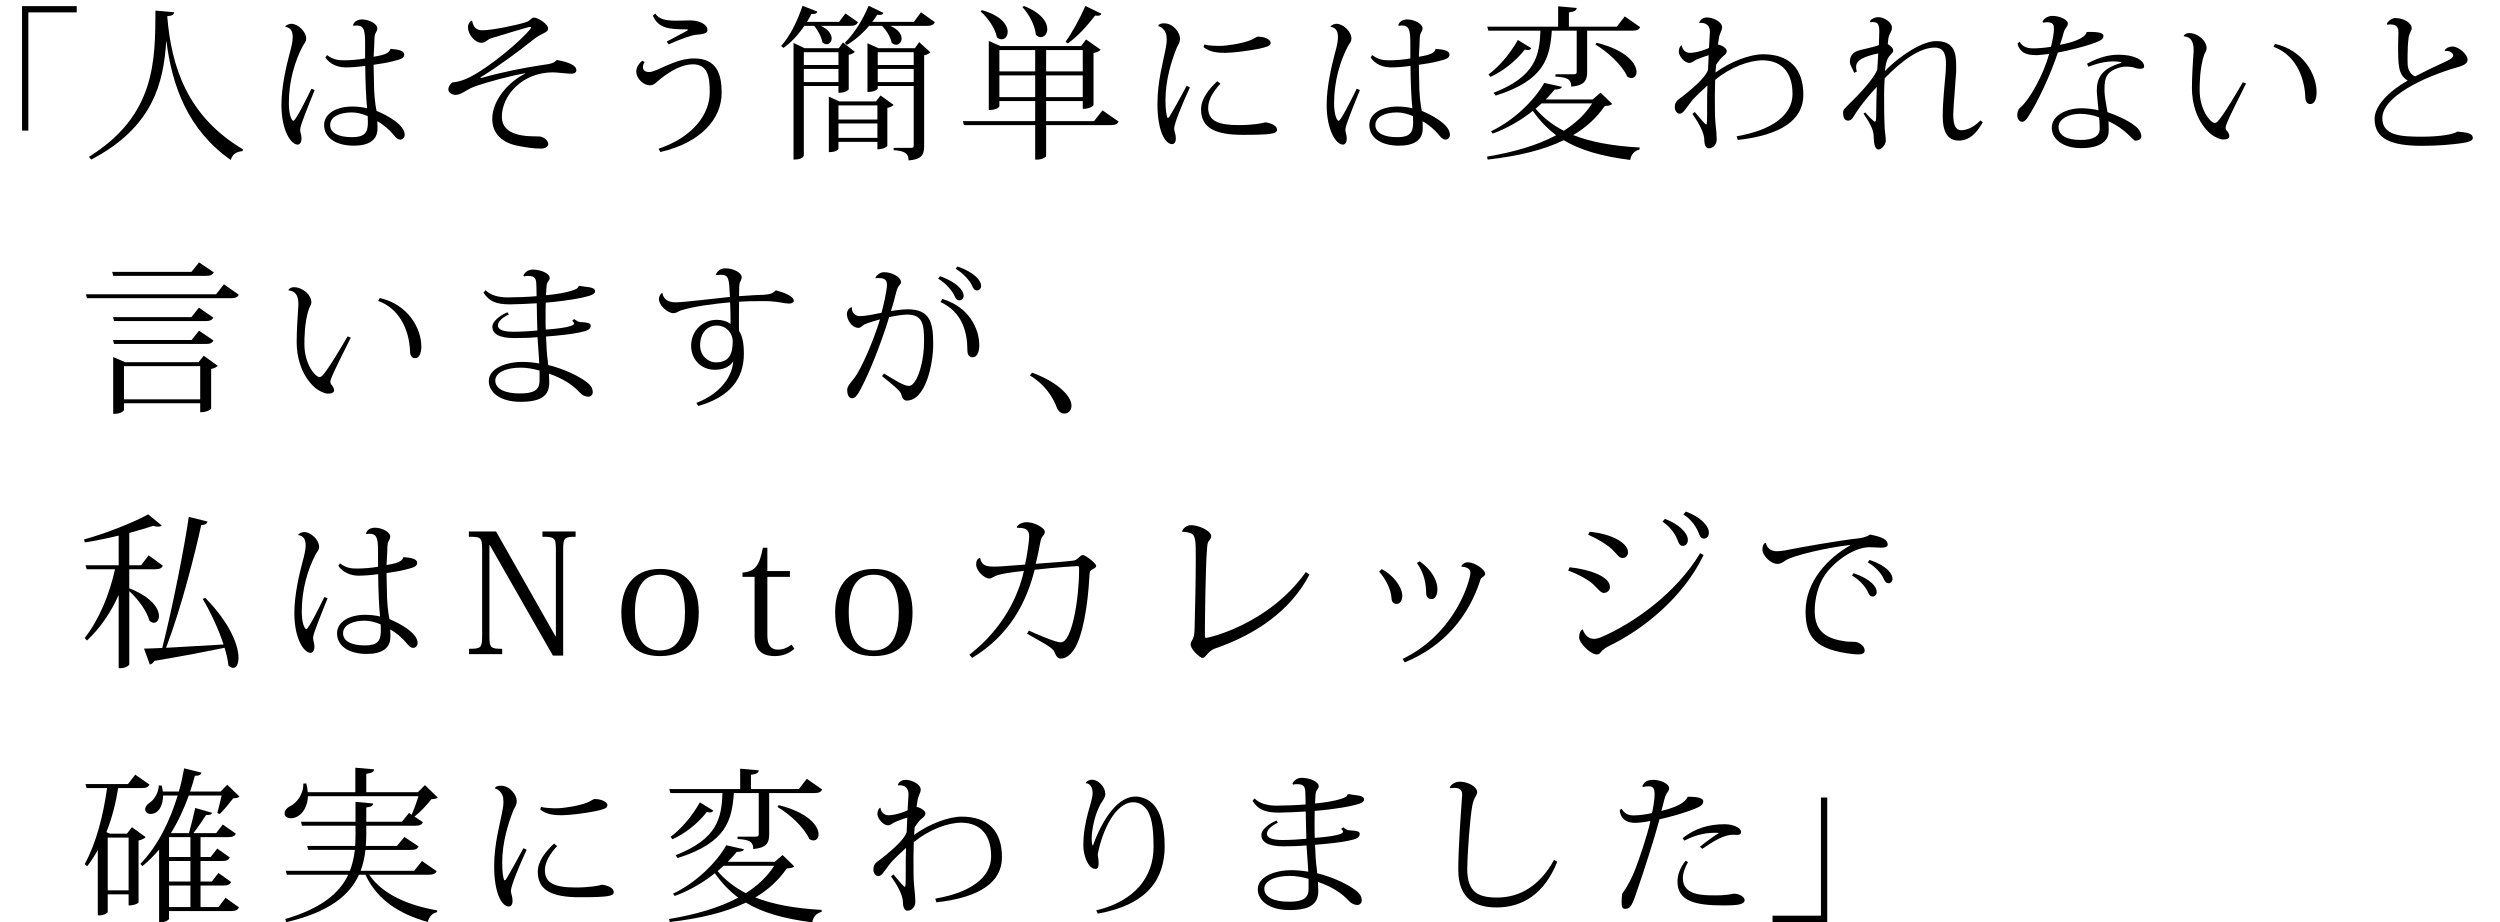 <?xml version="1.0" encoding="utf-8"?>
<!-- Generator: Adobe Illustrator 12.0.1, SVG Export Plug-In . SVG Version: 6.00 Build 51448)  -->
<!DOCTYPE svg PUBLIC "-//W3C//DTD SVG 1.1//EN" "http://www.w3.org/Graphics/SVG/1.1/DTD/svg11.dtd">
<svg  version="1.1" xmlns="http://www.w3.org/2000/svg" xmlns:xlink="http://www.w3.org/1999/xlink" width="452.527" height="166.95" viewBox="0 0 452.527 166.95"
	 style="overflow:visible;enable-background:new 0 0 452.527 166.95;" xml:space="preserve">
<g id="bg">
	<rect style="fill:none;" width="452.527" height="166.667"/>
</g>
<g id="img-voiceIntroduction-catch-015-ol">
	<g>
		<path d="M3.99,23.64V1.11h9.9v1.14H5.13v21.39H3.99z"/>
		<path d="M16.11,28.38c12.09-7.53,11.97-17.4,12.03-26.46l3.39,0.3c-0.06,0.39-0.27,0.63-1.26,0.72
			c0.75,9.12,3.6,18.09,13.71,24.09l-0.09,0.33c-1.05,0.09-1.77,0.48-2.13,1.59C33.9,23.43,31.14,15.42,30.12,7.44h-0.03
			c-0.48,7.59-2.4,15.6-13.59,21.45L16.11,28.38z"/>
		<path d="M51.64,4.781c0.224-0.308,0.784-0.476,1.12-0.476c1.064,0,2.66,1.316,2.66,2.688c0,0.616-0.364,0.868-0.616,1.344
			c-1.456,2.744-2.52,6.412-2.52,10.332c0,1.848,0.42,3.192,0.84,3.192c0.392,0,2.464-4.172,3.248-5.796l0.588,0.224
			c-1.26,3.136-2.632,6.468-2.632,7.14c0,0.56,0.252,0.952,0.252,1.68c0,0.56-0.252,1.064-0.7,1.064c-1.232,0-2.94-2.576-2.94-7.196
			c0-3.192,0.84-6.86,1.456-9.184c0.308-1.12,0.588-2.212,0.588-3.052c0-0.924-0.252-1.736-1.316-1.876L51.64,4.781z M63.904,4.557
			c0.168-0.616,0.784-1.036,1.624-1.036c1.316,0,2.772,0.812,2.772,1.596c0,0.392-0.224,0.672-0.364,0.98
			c-0.168,0.308-0.168,1.232-0.196,2.128c-0.028,0.672-0.084,1.372-0.112,2.044c2.548-0.392,2.828-0.84,3.052-1.428
			c1.456,0.112,2.492,0.336,2.492,1.036c0,0.672-0.672,0.868-2.128,1.232c-0.728,0.196-2.1,0.448-3.416,0.616
			c0,1.036,0.056,1.988,0.056,2.716c0,2.66,0.224,4.424,0.476,5.628c1.82,0.756,5.096,2.464,5.096,4.34
			c0,0.476-0.392,0.868-0.812,0.868c-0.336,0-0.728-0.252-1.176-0.84c-0.728-0.924-1.96-1.96-2.968-2.492
			c0.028,0.42,0.028,1.092,0.028,1.456c-0.056,1.904-1.484,2.968-4.284,2.968c-3.332,0-5.376-1.512-5.376-3.724
			c0-2.1,2.212-3.36,5.124-3.36c0.868,0,1.876,0.112,2.66,0.308c-0.168-1.484-0.336-5.068-0.336-7.672
			c-1.316,0.196-2.604,0.28-3.556,0.28c-1.372,0-2.8-0.532-3.668-1.792L59.2,9.961c1.12,0.896,2.156,0.952,3.08,0.952
			c1.148,0,2.632-0.112,3.808-0.336v-2.52c0-2.52-0.14-3.444-1.568-3.444c-0.14,0-0.336,0.028-0.532,0.056L63.904,4.557z
			 M66.564,21.021c-0.952-0.42-1.988-0.672-2.884-0.672c-2.212,0-3.92,0.812-3.92,2.268c0,1.512,1.624,2.212,3.976,2.212
			c2.128,0,2.856-0.728,2.856-2.604C66.592,21.861,66.592,21.497,66.564,21.021z"/>
		<path d="M87.172,14.104c3.892-1.12,8.036-1.904,11.284-2.38c1.4-0.168,1.792-0.336,2.352-0.868c2.436,0.448,3.5,1.064,3.528,1.848
			c0,0.364-0.336,0.644-0.924,0.644c-0.476,0-2.8-0.252-3.304-0.252c-5.628,0-9.268,4.228-9.268,8.036
			c0,3.556,4.508,3.556,6.608,3.556c0.952,0,1.764,0.728,1.792,1.372c0,0.56-0.728,0.84-1.232,0.84
			c-1.456,0-2.772-0.224-3.976-0.448c-3.192-0.532-4.928-2.296-4.928-4.928c0-3.528,3.164-6.86,5.992-8.204l-0.056-0.056
			c-2.464,0.42-6.86,1.568-9.296,2.464c-1.456,0.56-2.212,1.456-3.36,1.456c-0.364,0-1.232-0.336-1.232-0.98
			c0-0.504,0.364-1.064,0.756-1.288c1.176-0.084,2.576-0.56,4.2-1.54c4.788-2.856,10.024-7.868,10.024-8.4
			c0-0.056-0.084-0.112-0.196-0.112c-0.308,0-6.328,1.848-7.14,2.1c-0.56,0.196-0.924,0.784-1.652,0.784
			c-1.176,0-2.436-1.512-2.436-2.8c0-0.448,0.168-0.896,0.588-1.204l0.168,0.056c0.252,1.204,0.784,1.68,1.848,1.68
			c1.736,0,6.16-0.896,8.036-1.512c0.588-0.224,0.868-0.784,1.288-0.784c0.756,0,2.576,1.176,2.576,1.96
			c0,0.84-1.092,0.728-2.772,2.1c-2.408,1.932-6.384,4.9-9.548,6.804L87.172,14.104z"/>
		<path d="M116.684,11.221c-0.224,0.364-0.308,0.672-0.308,0.924c0,0.56,0.448,0.896,1.12,0.896c1.428,0,4.648-2.464,8.12-2.464
			c4.172,0,5.012,2.884,5.012,6.216c0,4.676-3.696,9.016-11.088,10.724l-0.336-0.588c6.412-2.184,9.268-6.384,9.268-10.22
			c0-2.772-0.336-5.068-3.052-5.068c-1.904,0-4.004,1.148-5.852,2.632c-0.728,0.56-1.12,1.176-1.96,1.176
			c-1.092,0-2.436-1.204-2.436-2.492c0-0.84,0.588-1.596,1.092-1.96L116.684,11.221z M120.688,7.525
			c1.176-0.644,3.472-1.848,3.724-1.988c0.056-0.056,0.112-0.112,0.112-0.14c0-0.056-0.084-0.084-0.196-0.084
			c-3.164,0-5.124-0.14-6.16-2.464l0.448-0.392c0.616,0.952,1.708,1.288,3.808,1.288c0.896,0,1.82-0.056,2.52-0.056
			c1.708,0.028,3.108,0.728,3.108,1.764c0,0.7-1.12,0.756-2.044,0.84c-0.812,0.056-2.828,0.784-4.984,1.736L120.688,7.525z"/>
		<path d="M148.59,4.68c1.47,0.72,1.95,1.59,1.95,2.28c0,0.6-0.42,1.05-0.93,1.05c-0.24,0-0.51-0.12-0.75-0.36
			c-0.15-0.93-0.81-2.19-1.5-2.97h-1.77c-1.11,1.65-2.43,3.06-3.78,3.99l-0.42-0.36c1.44-1.53,2.91-4.32,3.87-7.26l2.7,1.05
			c-0.12,0.33-0.39,0.48-1.08,0.42c-0.24,0.48-0.51,0.96-0.81,1.44h5.82l1.14-1.53l2.28,1.59c-0.24,0.45-0.6,0.66-1.38,0.66H148.59z
			 M151.77,15.57h-6.27v12.57c0,0.06-0.12,0.75-1.86,0.75V7.77l2.01,0.96h6.18l0.75-1.05l2.16,1.71c-0.21,0.21-0.63,0.45-1.11,0.54
			v6.24c0,0-0.39,0.63-1.86,0.63V15.57z M151.77,9.45h-6.27v2.31h6.27V9.45z M145.5,14.85h6.27v-2.37h-6.27V14.85z M159.39,17.28
			l2.37,1.71c-0.18,0.21-0.63,0.45-1.14,0.54v6.87c0,0.06-0.6,0.63-1.8,0.63v-1.35h-7.05v1.23c0,0.06-0.24,0.63-1.74,0.63V17.49
			l1.89,0.87h6.63L159.39,17.28z M158.82,19.081h-7.05v2.55h7.05V19.081z M151.77,24.96h7.05v-2.61h-7.05V24.96z M166.71,2.22
			l2.52,1.8c-0.24,0.45-0.6,0.66-1.41,0.66h-6.69c1.53,0.66,2.07,1.56,2.07,2.28c0,0.66-0.45,1.14-1.02,1.14
			c-0.24,0-0.51-0.12-0.78-0.36c-0.18-0.99-0.93-2.25-1.74-3.06h-2.34c-1.23,1.44-2.64,2.64-4.02,3.45l-0.39-0.39
			c1.5-1.41,3.18-3.93,4.32-6.69l2.7,1.29c-0.12,0.24-0.33,0.36-0.72,0.36c-0.12,0-0.27,0-0.42-0.03c-0.27,0.45-0.57,0.87-0.9,1.29
			h7.53L166.71,2.22z M165.6,8.73l0.78-1.11l2.04,1.86c-0.21,0.21-0.69,0.45-1.14,0.54v16.44c0,1.5-0.42,2.4-2.82,2.58
			c0-1.44-0.93-1.71-2.7-1.86v-0.42h3.15c0.39,0,0.48-0.09,0.48-0.42V15.57h-6.51v0.45c0,0.03-0.33,0.63-1.86,0.63V7.83l2.01,0.9
			H165.6z M165.39,9.45h-6.51v2.31h6.51V9.45z M158.88,14.85h6.51v-2.37h-6.51V14.85z"/>
		<path d="M199.56,19.98l2.94,2.04c-0.24,0.42-0.6,0.63-1.47,0.63h-11.67v5.61c0,0.15-0.66,0.63-1.65,0.63h-0.33v-6.24h-12.9
			l-0.18-0.72h13.08V18.3h-6.48v0.93c0,0.03-0.27,0.69-1.92,0.69V7.41l2.1,0.93h14.61l0.9-1.2L199.23,9
			c-0.21,0.24-0.69,0.48-1.29,0.6v9.42c0,0.06-0.57,0.69-1.95,0.69V18.3h-6.63v3.63h8.67L199.56,19.98z M177.72,1.83
			c3.54,0.99,4.68,2.73,4.68,3.93c0,0.78-0.48,1.35-1.08,1.35c-0.3,0-0.57-0.09-0.87-0.36c-0.3-1.59-1.65-3.57-2.94-4.65
			L177.72,1.83z M187.38,9.06h-6.48v3.87h6.48V9.06z M180.9,17.58h6.48v-3.93h-6.48V17.58z M185.34,1.08
			c3.21,1.26,4.23,2.97,4.23,4.17c0,0.87-0.54,1.47-1.17,1.47c-0.3,0-0.6-0.12-0.9-0.42c-0.12-1.65-1.26-3.78-2.43-5.01L185.34,1.08
			z M195.99,9.06h-6.63v3.87h6.63V9.06z M189.36,17.58h6.63v-3.93h-6.63V17.58z M192.87,7.56c1.11-1.5,2.52-4.05,3.6-6.48l2.91,1.41
			c-0.12,0.24-0.33,0.36-0.72,0.36c-0.15,0-0.27,0-0.45-0.03c-1.44,1.92-3.27,3.87-4.92,5.04L192.87,7.56z"/>
		<path d="M215.388,15.813c-1.428,3.108-2.828,6.496-2.856,7.476c0,0.392,0.308,1.008,0.308,1.764c0,0.728-0.336,1.036-0.672,1.036
			c-1.26,0-2.66-2.352-2.66-7.308c0-4.172,1.092-7.728,1.54-10.276c0.084-0.448,0.14-0.868,0.14-1.288
			c0-0.168-0.028-0.364-0.028-0.532c0-0.952-0.84-1.848-1.456-1.932l-0.028-0.196c0.252-0.28,0.672-0.336,1.036-0.336
			c1.708,0,2.884,1.736,2.884,2.744c0,0.784-0.392,1.204-0.56,1.596c-1.008,2.492-2.072,5.936-2.072,9.576
			c0,1.708,0.168,2.744,0.364,3.22l0.252-0.084c0.476-0.728,2.268-3.92,3.22-5.74L215.388,15.813z M220.904,15.141
			c-1.26,1.372-2.212,2.884-2.212,4.368c0,2.324,1.708,3.136,5.572,3.136c2.408,0,4.172-0.308,4.788-0.504
			c1.513,0.224,2.101,0.784,2.101,1.344c0,0.728-1.037,0.924-6.188,0.924c-5.068,0-7.56-1.288-7.56-4.62
			c0-1.904,1.4-3.64,2.94-5.096L220.904,15.141z M217.992,8.057c0.7,0.196,1.876,0.252,2.772,0.252c1.428,0,4.256-0.476,5.656-1.064
			c0.476-0.196,1.064-0.616,1.26-0.616c1.064,0,2.324,0.42,2.324,1.148c0,0.588-0.98,0.784-2.072,1.036
			c-2.072,0.42-4.872,0.756-6.216,0.756c-1.232,0-2.744-0.112-3.864-1.036L217.992,8.057z"/>
		<path d="M240.84,4.781c0.224-0.308,0.783-0.476,1.119-0.476c1.064,0,2.66,1.316,2.66,2.688c0,0.616-0.363,0.868-0.615,1.344
			c-1.456,2.744-2.52,6.412-2.52,10.332c0,1.848,0.42,3.192,0.84,3.192c0.392,0,2.463-4.172,3.248-5.796l0.588,0.224
			c-1.26,3.136-2.633,6.468-2.633,7.14c0,0.56,0.252,0.952,0.252,1.68c0,0.56-0.252,1.064-0.699,1.064
			c-1.232,0-2.94-2.576-2.94-7.196c0-3.192,0.84-6.86,1.456-9.184c0.309-1.12,0.588-2.212,0.588-3.052
			c0-0.924-0.252-1.736-1.316-1.876L240.84,4.781z M253.104,4.557c0.168-0.616,0.784-1.036,1.624-1.036
			c1.315,0,2.772,0.812,2.772,1.596c0,0.392-0.225,0.672-0.364,0.98c-0.168,0.308-0.168,1.232-0.196,2.128
			c-0.027,0.672-0.084,1.372-0.111,2.044c2.547-0.392,2.828-0.84,3.051-1.428c1.457,0.112,2.492,0.336,2.492,1.036
			c0,0.672-0.672,0.868-2.127,1.232c-0.729,0.196-2.101,0.448-3.416,0.616c0,1.036,0.056,1.988,0.056,2.716
			c0,2.66,0.224,4.424,0.476,5.628c1.82,0.756,5.096,2.464,5.096,4.34c0,0.476-0.392,0.868-0.812,0.868
			c-0.336,0-0.728-0.252-1.176-0.84c-0.728-0.924-1.96-1.96-2.968-2.492c0.027,0.42,0.027,1.092,0.027,1.456
			c-0.056,1.904-1.484,2.968-4.283,2.968c-3.332,0-5.377-1.512-5.377-3.724c0-2.1,2.213-3.36,5.125-3.36
			c0.867,0,1.875,0.112,2.66,0.308c-0.169-1.484-0.337-5.068-0.337-7.672c-1.315,0.196-2.604,0.28-3.556,0.28
			c-1.372,0-2.801-0.532-3.668-1.792l0.309-0.448c1.119,0.896,2.155,0.952,3.079,0.952c1.147,0,2.632-0.112,3.808-0.336v-2.52
			c0-2.52-0.14-3.444-1.567-3.444c-0.14,0-0.336,0.028-0.532,0.056L253.104,4.557z M255.764,21.021
			c-0.952-0.42-1.988-0.672-2.885-0.672c-2.211,0-3.92,0.812-3.92,2.268c0,1.512,1.625,2.212,3.977,2.212
			c2.128,0,2.855-0.728,2.855-2.604C255.791,21.861,255.791,21.497,255.764,21.021z"/>
		<path d="M289.721,16.771l2.1,2.04c-0.24,0.27-0.57,0.33-1.35,0.39c-1.471,2.13-3.36,3.87-5.701,5.25
			c3.15,1.23,7.051,1.98,12.031,2.25l-0.031,0.36c-0.899,0.24-1.529,0.87-1.68,1.89c-5.279-0.66-9.09-1.8-12.029-3.57
			c-3.721,1.8-8.311,2.88-13.771,3.51l-0.12-0.54c4.83-0.81,9.09-2.04,12.51-3.87c-1.619-1.23-3-2.67-4.229-4.41
			c-2.07,1.65-4.53,3.12-7.261,4.11l-0.299-0.42c4.139-1.95,7.89-5.64,9.629-8.76l3.211,0.72c-0.121,0.3-0.51,0.48-1.32,0.48
			c-0.48,0.6-1.02,1.2-1.62,1.8h8.49L289.721,16.771z M270.34,16.8c7.59-2.94,8.34-6.75,8.49-11.25h-9.42l-0.21-0.72h12.84V1.14
			l3.36,0.3c-0.03,0.45-0.391,0.66-1.41,0.81v2.58h8.67l1.439-1.86l2.791,1.95c-0.211,0.42-0.57,0.63-1.41,0.63h-8.19v7.44
			c0,1.5-0.39,2.46-2.88,2.7c0-1.53-0.99-1.68-2.85-1.83v-0.42h3.299c0.421,0,0.541-0.09,0.541-0.48V5.55h-4.5
			c-0.36,5.01-1.41,9-10.17,11.76L270.34,16.8z M269.439,13.47c1.74-1.26,3.811-3.57,5.311-6.24l2.43,1.5
			c-0.119,0.21-0.3,0.33-0.629,0.33c-0.15,0-0.33-0.03-0.541-0.09c-1.74,2.22-4.08,3.99-6.24,4.95L269.439,13.47z M277.96,19.68
			c1.38,1.62,3.06,2.94,5.101,3.99c2.129-1.35,3.869-2.97,5.129-4.95h-9.149L277.96,19.68z M289,7.74c5.49,1.35,7.23,3.84,7.23,5.28
			c0,0.66-0.391,1.11-0.93,1.11c-0.211,0-0.48-0.09-0.75-0.27c-0.871-2.01-3.541-4.5-5.761-5.79L289,7.74z"/>
		<path d="M307.58,4.081c0.195-0.56,0.699-0.896,1.372-0.924c1.147,0,2.772,0.784,2.772,1.792c0,0.56-0.505,1.148-0.589,2.044
			c-0.028,0.336-0.14,0.728-0.168,1.064c0.868,0.168,1.597,0.728,1.597,1.176c0,0.616-0.672,0.84-1.148,1.428
			c-0.336,0.392-0.588,0.812-0.784,1.064c-0.056,0.532-0.084,0.924-0.112,1.4c2.771-2.016,6.271-3.304,8.625-3.304
			c4.646,0,7.279,2.492,7.279,7.336v0.028c0,4.48-3.977,7.28-11.871,8.148l-0.197-0.672c6.412-1.092,10.109-3.836,10.109-7.644
			c0-3.64-1.682-6.02-5.35-6.104c-2.52,0-5.879,1.26-8.651,3.528c-0.028,0.924-0.056,1.876-0.056,2.772
			c0.027,1.904-0.028,3.808,0.111,5.068c0.141,1.092,0.225,2.352,0.225,2.968c0,0.812-0.561,1.596-1.428,1.596
			c-0.477,0-0.813-0.56-0.813-1.484c0-1.288-0.952-3.024-2.156-4.732l0.42-0.364c0.813,1.008,1.933,2.268,2.045,2.268
			c0.195,0,0.195-0.336,0.195-3.36c0-0.98,0-2.324,0.057-3.696c-0.98,0.952-2.269,1.988-3.108,3.136
			c-1.009,1.344-1.345,1.96-1.904,1.96c-0.532,0-0.896-0.56-0.896-1.176c0-1.12,0.699-1.4,1.344-1.904
			c2.884-2.24,4.424-3.92,4.676-4.872c0.028-1.036,0.057-1.708,0.112-2.632c-0.784,0.224-1.736,0.616-2.24,0.812
			c-0.448,0.224-0.84,0.588-1.231,0.588c-1.008,0-1.933-1.372-1.933-1.988c0-0.56,0.14-0.896,0.421-1.176h0.139
			c0.029,0.672,0.588,1.344,1.457,1.344c1.231,0,3.136-0.7,3.443-0.896c0.028-0.448,0.168-2.66,0.168-2.912
			c0-1.428-1.064-1.708-1.904-1.596L307.58,4.081z"/>
		<path d="M354.088,13.013c0,0.028-0.141,1.652-0.252,3.416c-0.141,1.764-0.279,3.696-0.279,4.312c0,1.96,0.475,2.828,1.428,2.828
			c0.98,0,2.184-0.448,3.5-1.764l0.42,0.308c-1.148,2.1-2.492,3.332-4.34,3.332c-2.156,0-2.912-1.792-2.912-4.368
			c0-2.856,0.393-6.216,0.531-7.98c0.029-0.532,0.057-1.036,0.057-1.54c0-1.624-0.336-2.94-2.045-2.94
			c-2.631,0-5.795,2.212-9.043,5.544c-0.057,0.756-0.111,2.016-0.111,2.66c0,1.848,0,4.284,0.111,6.552
			c0.057,0.644,0.195,1.484,0.195,2.1c0,0.644-0.727,1.596-1.344,1.596c-0.561,0-0.813-1.008-0.84-2.1
			c0-1.176-0.279-2.1-1.848-4.396l0.309-0.224c0.615,0.756,1.596,1.68,1.734,1.68c0.141,0,0.252-0.168,0.252-1.064
			c0-1.848,0.057-3.892,0.113-5.236c-1.4,1.484-2.771,3.164-3.752,4.648c-0.477,0.7-0.729,1.456-1.428,1.456
			c-0.645,0-0.924-0.504-0.924-1.456c0-0.392,0.055-0.504,0.643-1.092c2.297-2.268,4.873-4.928,5.545-6.692
			c0.084-0.98,0.111-2.072,0.168-2.912c-0.252,0.028-0.672,0.14-0.924,0.196c-2.436,0.672-3.08,1.288-3.08,2.268
			c0,0.252,0.055,0.532,0.139,0.812l-0.504,0.224c-0.307-0.952-0.756-1.26-0.756-2.044c0-0.98,0.533-1.736,1.736-2.044
			c1.148-0.28,2.352-0.56,3.053-0.756c0.168-0.056,0.336-0.112,0.447-0.168c0.029-0.7,0.084-1.82,0.084-2.52
			c0-1.568-0.504-1.736-1.623-1.624l-0.057-0.252c0.363-0.392,0.896-0.672,1.484-0.672c1.008,0,2.492,0.868,2.492,1.932
			c0,0.7-0.42,0.84-0.645,1.876c-0.057,0.336-0.084,0.812-0.111,1.064c0.504,0.364,0.979,0.7,0.979,1.176
			c0,0.504-0.699,0.756-1.063,1.624c-0.281,0.728-0.336,1.26-0.449,2.1c3.164-3.248,7.057-5.432,9.24-5.432
			c3.389-0.028,3.668,2.24,3.668,4.536V13.013z"/>
		<path d="M369.713,3.913c0.279-0.616,1.063-1.036,1.791-1.036c1.344,0,2.801,0.7,2.801,1.372c0,0.672-0.533,0.644-0.84,1.932
			c-0.113,0.56-0.42,1.344-0.588,1.932c1.818-0.336,4.535-1.064,4.844-2.324c2.576-0.084,3.023,0.308,3.023,0.728
			c0,0.588-0.561,0.896-2.016,1.4c-1.428,0.504-4.34,1.26-6.244,1.596c-1.176,3.724-3.752,9.268-5.545,11.9
			c-0.252,0.336-0.615,0.644-0.895,0.644c-0.252,0-0.896-0.252-0.896-1.204c0-0.42,0.111-1.036,0.504-1.344
			c1.791-1.484,4.313-6.188,5.264-9.744c-0.896,0.112-1.848,0.196-2.24,0.224c-1.316,0-2.324-0.252-2.799-0.812
			c-0.281-0.252-0.617-0.812-0.674-1.288l0.365-0.336c0.561,0.924,1.316,1.204,2.547,1.204c0.756,0,2.102-0.112,3.137-0.28
			c0.336-1.428,0.531-2.436,0.531-3.276c0-0.672-0.111-1.176-1.26-1.176c-0.195,0-0.42,0.028-0.699,0.084L369.713,3.913z
			 M377.775,11.529c2.324-1.26,4.145-1.624,5.713-1.624c2.688,0,4.619,0.896,4.619,2.128c0,0.308-0.307,0.42-0.699,0.42
			c-0.309,0-0.645-0.056-0.869-0.14c-0.363-0.168-1.063-0.252-1.68-0.252c-0.279,0-0.531,0-0.756,0.056
			c-2.912,0.672-3.164,2.072-3.164,3.976v0.504c0.029,0.98,0.281,2.044,0.393,2.856c0.057,0.224,0.111,0.616,0.141,0.84
			c1.764,0.616,3.639,1.456,4.928,2.436c0.951,0.728,1.203,1.456,1.203,2.016c-0.027,0.448-0.588,0.728-1.064,0.728
			c-0.475,0-1.68-2.1-4.898-3.528c0.027,0.308,0.055,0.784,0.055,1.288c0,0.308,0,0.588-0.027,0.84
			c-0.141,1.456-1.568,2.744-4.955,2.744c-3.164,0-5.32-1.54-5.32-3.696c0-2.128,2.463-3.528,5.432-3.528
			c0.867,0,2.24,0.168,3.023,0.364c-0.027-0.504-0.309-2.94-0.309-3.5c0-2.296,0.813-4.032,4.426-5.068v-0.14
			c-0.393-0.084-0.869-0.14-1.4-0.14c-1.176,0-2.688,0.252-4.537,0.98L377.775,11.529z M379.961,21.245
			c-0.926-0.392-2.381-0.644-3.445-0.644c-2.1,0-3.891,0.98-3.891,2.352c0,1.54,1.371,2.38,4.004,2.38
			c2.49,0,3.443-0.812,3.443-2.016C380.072,22.617,380.016,21.665,379.961,21.245z"/>
		<path d="M395.277,6.461c0.223-0.336,0.615-0.476,0.98-0.476c1.566,0,3.162,1.372,3.162,2.744c0,0.392-0.252,0.756-0.42,1.12
			c-0.84,2.38-0.84,5.544-0.84,6.44c0,3.696,2.018,5.964,2.717,5.964c0.393,0,0.615-0.308,1.344-1.288
			c0.699-0.952,2.381-3.696,3.752-6.076l0.588,0.224c-1.176,2.408-3.08,6.048-3.611,7.56c-0.057,0.168-0.084,0.308-0.084,0.448
			c0,0.196,0.055,0.364,0.139,0.448c0.309,0.308,0.533,0.784,0.533,1.064c0,0.476-0.504,0.616-1.148,0.616
			c-0.531,0-1.848-0.532-2.688-1.428c-2.156-2.184-2.939-5.208-2.939-7.924c0-2.072,0.195-5.012,0.307-6.664v-0.28
			c0-1.204-0.391-2.296-1.764-2.38L395.277,6.461z M411.797,7.945c5.068,1.12,7.531,5.46,7.531,8.764
			c0,1.092-0.307,2.128-1.146,2.128c-0.477,0-0.896-0.392-0.896-1.232c-0.141-4.032-2.072-7.84-5.768-9.128L411.797,7.945z"/>
		<path d="M442.512,9.121c0.197-0.392,0.785-0.7,1.373-0.7c1.203,0,2.771,1.428,2.771,2.38c0,0.728-0.729,1.064-1.932,1.4
			c-6.217,1.792-13.496,5.348-13.496,9.184c0,3.108,3.221,3.36,7.084,3.36c3.443,0,5.852-0.448,6.496-0.924
			c1.484,0.14,2.801,0.224,2.801,1.176c0,0.56-1.094,0.812-2.465,0.98c-1.316,0.168-3.695,0.42-6.748,0.42
			c-5.684,0-8.568-1.316-8.568-4.872c0-2.436,2.689-5.068,5.992-6.944c-1.736-1.036-1.736-2.772-1.736-6.608
			c0-0.28,0.057-1.68,0.057-1.988c0-0.588,0-1.568-1.455-1.568c-0.168,0-0.365,0.028-0.59,0.056l-0.055-0.168
			c0.252-0.532,0.951-1.036,1.539-1.036c1.428,0,2.969,0.812,2.969,1.876c0,0.364-0.477,0.924-0.561,1.652
			c-0.141,1.064-0.195,2.268-0.195,3.416c0,0.56,0,1.092,0.027,1.596c0.057,0.98,0.756,1.848,1.344,2.016
			c1.428-0.756,3.809-1.904,5.6-2.716c0.842-0.364,1.289-0.728,1.289-1.12s-0.672-0.868-1.428-0.756L442.512,9.121z"/>
		<path d="M40.53,51.46l2.7,1.89c-0.21,0.42-0.57,0.63-1.44,0.63H15.75l-0.21-0.72h23.58L40.53,51.46z M38.7,49.3
			c-0.24,0.45-0.6,0.63-1.41,0.63h-16.8l-0.18-0.72h14.34l1.38-1.71L38.7,49.3z M36,55.69l2.61,1.8c-0.24,0.45-0.6,0.63-1.41,0.63
			H20.64l-0.18-0.72h14.19L36,55.69z M20.64,62.26l-0.18-0.72h14.22l1.35-1.68l2.61,1.77c-0.24,0.45-0.57,0.63-1.41,0.63H20.64z
			 M35.94,65.561l0.93-1.17l2.55,1.83c-0.18,0.21-0.66,0.45-1.2,0.57v7.2c0,0.06-0.63,0.63-1.98,0.63V73h-13.8v1.2
			c0,0.03-0.27,0.72-1.95,0.72V64.63l2.16,0.93H35.94z M22.44,72.28h13.8v-6h-13.8V72.28z"/>
		<path d="M52.216,52.461c0.224-0.336,0.616-0.476,0.98-0.476c1.568,0,3.164,1.372,3.164,2.744c0,0.392-0.252,0.756-0.42,1.12
			c-0.84,2.38-0.84,5.544-0.84,6.44c0,3.696,2.016,5.964,2.716,5.964c0.392,0,0.616-0.308,1.344-1.288
			c0.7-0.952,2.38-3.696,3.752-6.076l0.588,0.224c-1.176,2.408-3.08,6.048-3.612,7.56c-0.056,0.168-0.084,0.308-0.084,0.448
			c0,0.196,0.056,0.364,0.14,0.448c0.308,0.308,0.532,0.784,0.532,1.064c0,0.476-0.504,0.616-1.148,0.616
			c-0.532,0-1.848-0.532-2.688-1.428c-2.156-2.184-2.94-5.208-2.94-7.924c0-2.072,0.196-5.012,0.308-6.664v-0.28
			c0-1.204-0.392-2.296-1.764-2.38L52.216,52.461z M68.736,53.945c5.068,1.12,7.532,5.46,7.532,8.764
			c0,1.092-0.308,2.128-1.148,2.128c-0.476,0-0.896-0.392-0.896-1.232c-0.14-4.032-2.072-7.84-5.768-9.128L68.736,53.945z"/>
		<path d="M94.748,49.857c0.196-0.532,0.868-1.064,1.652-1.064c1.568,0,3.108,0.728,3.108,1.54c0,0.42-0.448,0.588-0.56,1.288
			c-0.056,0.364-0.056,1.008-0.112,1.82c1.876-0.168,3.668-0.504,4.536-0.784c0.98-0.308,1.26-0.476,1.344-0.84l0.28-0.084
			c0.952,0.28,2.716,0.112,2.716,0.98c0,0.644-1.092,0.868-2.52,1.204c-1.512,0.336-4.816,0.756-6.412,0.868
			c-0.028,0.756-0.028,1.624-0.028,2.576c0,0.756,0,1.568,0.028,2.296c0.644-0.028,5.124-0.364,5.124-1.092
			c0-0.14-0.112-0.336-0.336-0.504l0.364-0.308c0.588,0.392,0.728,0.56,1.316,0.56c0.7,0.028,1.68,0.112,1.68,0.588
			c0,0.756-0.588,0.98-2.212,1.316c-1.288,0.28-3.696,0.532-5.88,0.7c0.056,1.792,0.168,3.36,0.308,4.284l0.084,0.868
			c2.856,0.7,5.572,2.016,6.944,3.08c0.812,0.616,1.12,1.176,1.12,1.848c0,0.448-0.336,0.812-0.784,0.812
			c-0.42,0-0.98-0.112-1.708-0.896c-1.204-1.316-3.052-2.464-5.432-3.276c0.028,0.532,0.056,1.176,0.056,1.624
			c0,2.38-1.512,3.472-5.18,3.472c-3.752,0-5.768-1.736-5.768-3.752c0-2.24,2.94-3.472,6.132-3.472c0.952,0,2.072,0.112,2.996,0.28
			c0-0.672-0.28-4.004-0.308-4.76c-1.12,0.112-2.828,0.168-4.172,0.168c-2.912,0-4.004-0.84-4.004-2.072
			c0-0.868,1.148-1.904,2.716-2.604l0.28,0.392c-1.372,0.644-1.988,1.4-1.988,1.988c0,0.784,0.98,1.148,2.856,1.148
			c1.316,0,3.192-0.112,4.284-0.224c-0.056-1.624-0.084-3.388-0.112-4.928c-1.54,0.084-3.78,0.196-4.816,0.196
			c-2.52,0-3.808-0.532-4.816-2.128l0.364-0.448c0.896,0.952,2.436,1.316,3.948,1.316c1.316,0,4.004-0.084,5.292-0.224
			c0-0.532-0.028-1.176-0.028-1.624c-0.028-1.4-0.056-2.044-1.54-2.044c-0.224,0-0.448,0.028-0.7,0.084L94.748,49.857z
			 M97.66,67.077c-1.092-0.308-2.324-0.532-3.36-0.532c-2.828,0-4.648,0.952-4.648,2.324c0,1.596,1.876,2.352,4.452,2.352
			c2.548,0,3.584-0.644,3.556-2.352C97.66,68.617,97.688,67.356,97.66,67.077z"/>
		<path d="M129.58,49.688c0.28-0.644,0.812-1.12,1.764-1.12c1.372,0,2.912,0.784,2.912,1.596c0,0.476-0.252,0.728-0.364,1.064
			c-0.084,0.336-0.112,0.952-0.112,2.38c1.82-0.14,3.584-0.224,4.452-0.252c1.176-0.056,1.764-0.308,2.184-0.812
			c1.596,0.42,3.276,1.092,3.276,1.932c0,0.28-0.448,0.476-0.812,0.476c-0.868,0-1.932-0.336-3.416-0.42
			c-0.476-0.028-1.092-0.028-1.764-0.028c-1.316,0-2.856,0.028-3.92,0.112c0,0.756-0.056,4.424,0,5.264
			c0.532,0.84,0.868,2.016,0.868,4.172c0,4.396-2.408,7.784-8.26,9.436l-0.336-0.56c4.284-1.652,6.468-4.676,6.664-7.504
			c-0.616,0.952-1.764,1.512-3.332,1.512c-2.492,0-4.284-1.904-4.284-4.34c0-2.688,2.044-4.704,4.648-4.704
			c0.952,0,1.876,0.252,2.492,0.756c0-1.456-0.028-2.94-0.084-3.92c-2.884,0.252-6.58,0.728-8.876,1.456
			c-0.672,0.224-0.784,0.504-1.428,0.504c-1.036-0.028-2.576-1.428-2.576-2.52c0-0.476,0.196-0.84,0.476-1.092h0.168
			c0.056,0.42,0.336,1.652,2.436,1.652c1.4,0,8.232-0.84,9.772-0.98c-0.168-3.416-0.196-4.004-1.708-4.004
			c-0.252,0-0.504,0.028-0.756,0.056L129.58,49.688z M132.632,61.729c0-1.176-0.952-2.8-2.912-2.8c-1.596,0-2.996,1.232-2.996,3.584
			c0,1.96,1.54,3.08,2.828,3.08C131.988,65.593,132.632,64.081,132.632,61.729z"/>
		<path d="M158.448,50.305c0.28-0.616,0.952-1.036,1.568-1.036c1.568,0,3.08,0.952,3.08,1.82c0,0.42-0.532,0.504-0.84,1.68
			c-0.28,1.148-0.616,2.352-0.98,3.528c0.7-0.084,1.904-0.308,3.024-0.308c4.032,0,4.62,2.352,4.62,6.272
			c0,3.752-1.4,10.248-4.788,10.248c-0.588,0-0.84-0.504-1.036-1.232c-0.168-0.588-1.932-1.988-3.444-3.192l0.364-0.476
			c1.988,1.232,3.668,2.24,4.396,2.24c0.392,0,0.672-0.056,1.204-0.812c0.7-0.98,1.652-3.752,1.652-7.336
			c0-3.052-0.28-4.76-3.08-4.76c-0.756,0-2.492,0.28-3.248,0.476c-1.372,4.508-3.5,9.94-5.18,13.076
			c-0.56,1.092-1.036,1.596-1.484,1.596c-0.56,0-0.924-0.476-0.924-1.568c0-0.588,0.728-1.372,1.176-1.96
			c1.316-1.568,3.64-7,4.76-10.752c-0.728,0.196-1.988,0.56-2.772,0.896c-0.308,0.14-0.728,0.644-1.092,0.644
			c-1.288,0-2.128-1.512-2.128-2.52c0-0.588,0.42-1.092,0.812-1.204l0.112,0.056c-0.112,0.616,0.392,1.54,1.372,1.54
			c1.064,0,2.548-0.308,3.976-0.616c0.308-1.092,0.98-4.06,0.98-5.012c0-0.868-0.364-1.26-1.456-1.26c-0.168,0-0.364,0-0.56,0.028
			L158.448,50.305z M170.151,49.997c3.276,1.148,4.284,2.716,4.284,3.528c0,0.476-0.364,0.84-0.7,0.84
			c-0.504,0-0.7-0.252-0.924-0.728c-0.364-0.896-1.54-2.352-2.996-3.192L170.151,49.997z M170.572,54.113
			c4.928,1.484,6.692,5.488,6.692,8.4c0,1.344-0.504,2.156-1.176,2.156c-0.504,0-0.98-0.252-0.98-1.26
			c0-3.388-0.98-6.944-4.872-8.736L170.572,54.113z M173.288,48.233c3.304,1.12,4.312,2.688,4.312,3.5
			c0,0.476-0.364,0.84-0.672,0.84c-0.504,0-0.728-0.252-0.924-0.756c-0.392-0.924-1.568-2.324-3.024-3.164L173.288,48.233z"/>
		<path d="M186.81,67.45c4.29,1.56,7.14,4.08,7.14,6c0,0.87-0.6,1.41-1.29,1.41c-0.48,0-0.99-0.27-1.32-0.96
			c-0.72-2.01-2.22-4.32-4.92-5.94L186.81,67.45z"/>
		<path d="M23.4,103.04v3.45c4.11,1.62,5.37,3.689,5.37,5.01c0,0.721-0.39,1.23-0.93,1.23c-0.24,0-0.51-0.12-0.78-0.36
			c-0.45-1.739-2.13-3.989-3.66-5.37v13.26c0,0.181-0.69,0.69-1.62,0.69h-0.3v-13.26c-1.38,3.12-3.27,5.91-5.73,8.25l-0.42-0.45
			c2.64-3.39,4.5-7.949,5.49-12.45h-5.13l-0.21-0.72h6v-5.37c-2.01,0.479-4.14,0.931-6.12,1.229c-0.06-0.239-0.12-0.39-0.15-0.539
			c3.99-1.08,9.06-3.121,11.61-4.53l2.46,2.01c-0.15,0.149-0.36,0.21-0.66,0.21c-0.24,0-0.54-0.029-0.87-0.15
			c-1.2,0.391-2.7,0.84-4.35,1.291v5.85h2.13l1.38-1.8l2.58,1.89c-0.27,0.45-0.6,0.63-1.41,0.63H23.4z M37.56,94.4
			c-0.09,0.359-0.33,0.6-1.14,0.66c-1.14,5.22-3.57,14.88-6.36,22.199c2.85-0.149,6.54-0.359,10.41-0.6
			c-0.96-2.91-2.46-6.061-3.78-8.25l0.48-0.18c4.56,4.68,6,8.641,6,10.83c0,1.17-0.39,1.83-0.96,1.83c-0.27,0-0.57-0.15-0.87-0.45
			c-0.09-0.96-0.33-2.04-0.69-3.181c-3.09,0.631-7.17,1.44-12.72,2.371c-0.18,0.359-0.51,0.6-0.81,0.66l-1.05-2.881
			c0.81,0,1.92-0.06,3.3-0.119c1.92-7.561,4.02-18.301,4.8-23.73L37.56,94.4z"/>
		<path d="M53.98,96.781c0.224-0.309,0.784-0.477,1.12-0.477c1.064,0,2.66,1.316,2.66,2.688c0,0.617-0.364,0.869-0.616,1.345
			c-1.456,2.743-2.52,6.411-2.52,10.331c0,1.849,0.42,3.193,0.84,3.193c0.392,0,2.464-4.173,3.248-5.797l0.588,0.225
			c-1.26,3.136-2.632,6.468-2.632,7.14c0,0.56,0.252,0.952,0.252,1.68c0,0.56-0.252,1.064-0.7,1.064c-1.232,0-2.94-2.576-2.94-7.196
			c0-3.191,0.84-6.859,1.456-9.184c0.308-1.12,0.588-2.213,0.588-3.053c0-0.924-0.252-1.735-1.316-1.875L53.98,96.781z
			 M66.244,96.557c0.168-0.615,0.784-1.036,1.624-1.036c1.316,0,2.772,0.812,2.772,1.597c0,0.392-0.224,0.672-0.364,0.979
			c-0.168,0.308-0.168,1.231-0.196,2.128c-0.028,0.672-0.084,1.372-0.112,2.044c2.548-0.392,2.828-0.84,3.052-1.428
			c1.456,0.112,2.492,0.336,2.492,1.036c0,0.672-0.672,0.867-2.128,1.232c-0.728,0.195-2.1,0.447-3.416,0.615
			c0,1.036,0.056,1.988,0.056,2.716c0,2.66,0.224,4.425,0.476,5.628c1.82,0.756,5.096,2.465,5.096,4.34
			c0,0.477-0.392,0.869-0.812,0.869c-0.336,0-0.728-0.253-1.176-0.841c-0.728-0.924-1.96-1.96-2.968-2.491
			c0.028,0.42,0.028,1.092,0.028,1.455c-0.056,1.904-1.484,2.969-4.284,2.969c-3.332,0-5.376-1.513-5.376-3.725
			c0-2.1,2.212-3.359,5.124-3.359c0.868,0,1.876,0.111,2.66,0.308c-0.168-1.483-0.336-5.067-0.336-7.672
			c-1.316,0.196-2.604,0.28-3.556,0.28c-1.372,0-2.8-0.533-3.668-1.793l0.308-0.447c1.12,0.896,2.156,0.951,3.08,0.951
			c1.148,0,2.632-0.111,3.808-0.336v-2.52c0-2.52-0.14-3.443-1.568-3.443c-0.14,0-0.336,0.027-0.532,0.056L66.244,96.557z
			 M68.904,113.021c-0.952-0.42-1.988-0.672-2.884-0.672c-2.212,0-3.92,0.812-3.92,2.269c0,1.512,1.624,2.211,3.976,2.211
			c2.128,0,2.856-0.728,2.856-2.604C68.932,113.861,68.932,113.496,68.904,113.021z"/>
		<path d="M89.79,96.2l10.77,18.99h0.06V99.5c0-2.16-0.24-2.34-2.43-2.34V96.2h6v0.96c-2.01,0-2.25,0.18-2.25,2.34v19.17h-1.86
			L88.65,98.66h-0.06v16.44c0,2.159,0.21,2.34,2.31,2.34v0.96h-6v-0.96c2.16,0,2.37-0.181,2.37-2.34V99.5c0-2.22-0.18-2.34-2.4-2.34
			V96.2H89.79z"/>
		<path d="M112.47,110.811c0-4.051,1.8-7.83,7.02-7.83c4.62,0,6.99,3,6.99,7.83c0,4.32-1.53,7.949-6.99,7.949
			C114.84,118.76,112.47,116.03,112.47,110.811z M114.93,110.84c0,6.031,2.67,6.9,4.53,6.9c3.72,0,4.53-3.6,4.53-6.9
			c0-4.379-1.41-6.81-4.53-6.81C116.37,104.03,114.93,106.4,114.93,110.84z"/>
		<path d="M134.399,104.42v-0.779c2.37-0.18,3.09-1.381,3.69-4.5h0.81v4.229h4.08v1.05h-4.08v10.59c0,1.771,0.63,2.58,1.92,2.58
			c0.9,0,1.62-0.299,2.46-0.899l0.51,0.75c-1.02,0.899-2.19,1.319-3.6,1.319c-1.77,0-3.6-0.719-3.6-3.6v-10.74H134.399z"/>
		<path d="M151.169,110.811c0-4.051,1.8-7.83,7.02-7.83c4.62,0,6.99,3,6.99,7.83c0,4.32-1.53,7.949-6.99,7.949
			C153.539,118.76,151.169,116.03,151.169,110.811z M153.629,110.84c0,6.031,2.67,6.9,4.53,6.9c3.72,0,4.53-3.6,4.53-6.9
			c0-4.379-1.41-6.81-4.53-6.81C155.069,104.03,153.629,106.4,153.629,110.84z"/>
		<path d="M184.048,95.391c0.27-0.51,0.99-0.871,1.83-0.871c1.23,0,3.24,0.961,3.24,1.74c0,0.33-0.12,0.51-0.39,0.811
			c-0.12,0.18-0.3,0.42-0.42,1.08c-0.21,1.14-0.54,2.82-0.84,3.9c2.37-0.181,5.1-0.36,6.78-0.57c0.48-0.061,0.63-0.24,0.9-0.45
			c0.27-0.24,0.57-0.569,0.87-0.569c0.45,0,2.4,1.5,2.4,1.949c0,0.36-0.39,0.48-0.84,0.75c-0.27,0.15-0.36,0.45-0.39,1.29
			c-0.27,5.07-1.2,10.89-2.85,13.229c-0.66,0.931-1.44,1.531-2.37,1.531c-0.39,0-0.75-0.36-0.9-0.75
			c-0.45-1.08-0.48-1.141-5.16-3.75l0.33-0.57c1.47,0.689,3.69,1.59,4.74,1.92c0.42,0.119,0.75,0.21,1.05,0.21
			c2.04,0,3.3-8.011,3.3-13.08c0-0.63,0-0.72-0.36-0.72c-0.3,0-3.6,0.209-7.68,0.66c-1.5,5.91-4.5,11.819-11.31,15.959l-0.51-0.569
			c6.21-4.83,8.88-10.74,9.87-15.181c-1.86,0.211-4.68,0.51-5.52,1.11c-0.3,0.181-0.48,0.271-0.75,0.271
			c-0.84,0-2.37-1.32-2.37-2.58c0-0.541,0.21-1.08,0.72-1.17c0.21,1.379,1.11,1.59,2.52,1.59c0.81,0,1.29-0.03,5.61-0.36
			c0.33-1.44,0.75-4.319,0.75-5.069c0-1.261-0.63-1.621-2.19-1.591L184.048,95.391z"/>
		<path d="M213.958,96.23c0.15-0.6,0.84-1.17,1.68-1.17c1.32,0,3.6,1.02,3.6,1.979c0,0.45-0.3,0.72-0.48,0.96
			c-0.21,0.33-0.24,0.811-0.27,1.32c-0.27,2.91-0.39,12.87-0.39,15.689c0,0.33,0.03,0.451,0.24,0.451c0.42,0,11.25-2.4,18.031-11.91
			l0.66,0.449c-3.391,6.541-9.75,10.86-17.071,13.381c-0.63,0.209-1.08,0.629-1.38,0.99c-0.3,0.329-0.6,0.719-0.9,0.719
			c-0.51,0-2.16-1.59-2.16-2.399c0-0.479,0.24-0.72,0.39-1.021c0.24-0.479,0.3-0.93,0.33-2.1c0.09-2.85,0.21-8.609,0.21-12.45
			c0-3.12,0-4.229-0.9-4.59c-0.48-0.181-1.02-0.271-1.53-0.271L213.958,96.23z"/>
		<path d="M250.108,103.01c2.011,1.021,3.72,3.211,3.72,4.83c0,0.84-0.39,1.471-0.959,1.471c-0.631,0-0.931-0.301-0.99-0.99
			c-0.09-1.62-1.021-3.48-2.25-4.859L250.108,103.01z M253.889,119.271c9.66-4.681,12.27-14.341,12.27-15.63
			c0-0.811-0.99-1.051-1.649-1.08c0-0.18,0.39-0.78,1.2-0.78c1.26,0,3.119,1.319,3.119,2.069c0,0.361-0.33,0.511-0.569,0.69
			c-0.091,0.06-0.24,0.21-0.3,0.45c-2.07,6.42-6.391,11.91-13.681,14.91L253.889,119.271z M256.979,101.6
			c2.25,1.591,3.21,3.601,3.21,4.98c0,1.2-0.42,1.86-1.05,1.86c-0.6,0-0.99-0.36-0.99-1.14c-0.029-1.5-0.27-3.451-1.68-5.4
			L256.979,101.6z"/>
		<path d="M284.129,102.68c3.84,0.42,7.289,1.74,7.289,3.57c0,0.631-0.51,1.08-1.14,1.08c-0.51,0-1.11-0.81-1.89-1.56
			c-0.811-0.75-2.49-1.74-4.53-2.49L284.129,102.68z M308.369,100.461c-3.78,7.949-11.4,13.709-16.891,16.35
			c-0.811,0.39-1.2,0.72-1.439,0.93c-0.33,0.301-0.451,0.721-0.99,0.721c-1.08,0.029-3.211-2.011-3.211-3.091
			c0-0.659,0.211-1.229,0.631-1.47c0.449,1.17,1.14,1.74,2.07,1.74c0.39,0,0.84-0.12,1.35-0.33c5.641-2.43,13.439-7.801,17.85-15.18
			L308.369,100.461z M287.758,96.26c3.721,0.33,6.931,1.92,6.931,3.721c0,0.66-0.45,1.02-1.05,1.02c-0.57,0-1.08-0.84-1.801-1.529
			c-0.93-0.871-2.369-1.801-4.379-2.701L287.758,96.26z M301.379,93.92c2.4,0.9,4.14,2.49,4.14,3.811c0,0.75-0.479,1.08-0.87,1.08
			c-0.42,0-0.66-0.18-0.93-0.87c-0.36-1.05-1.2-2.46-2.79-3.511L301.379,93.92z M305.158,92.6c2.461,0.871,4.17,2.49,4.17,3.811
			c0,0.75-0.479,1.08-0.869,1.08c-0.42,0-0.66-0.18-0.93-0.87c-0.361-1.021-1.201-2.46-2.82-3.51L305.158,92.6z"/>
		<path d="M319.658,98.293c0.141,0.896,0.924,1.484,1.932,1.484c0.477,0,1.512-0.113,2.213-0.281
			c2.211-0.447,8.959-1.651,12.768-2.071c0.84-0.112,1.596-0.392,1.904-0.672c2.324,0.448,3.219,0.952,3.219,1.819
			c0,0.448-0.504,0.561-1.232,0.561c-0.615,0-1.371-0.084-2.07-0.084c-2.996,0-6.777,2.912-8.26,5.348
			c-0.926,1.4-1.652,3.809-1.652,6.188c0,3.977,2.436,5.068,5.6,5.517c0.783,0.112,1.764,0,2.127,0.168
			c0.953,0.392,1.316,0.924,1.316,1.513c0,0.476-0.447,0.672-1.26,0.672c-0.252,0-0.531-0.028-0.84-0.057
			c-6.832-0.783-8.596-3.08-8.596-7.756c0-5.376,4.004-9.604,8.035-11.9l-0.027-0.084c-3.275,0.336-10.443,1.82-11.816,2.912
			c-0.393,0.252-0.729,0.504-1.287,0.504c-1.205,0-2.717-1.512-2.717-2.604c0-0.532,0.168-1.008,0.477-1.204L319.658,98.293z
			 M335.533,103.753c3.305,1.147,4.172,2.575,4.172,3.388c0,0.477-0.336,0.84-0.672,0.84c-0.475,0-0.699-0.279-0.895-0.756
			c-0.393-0.896-1.43-2.212-2.912-3.052L335.533,103.753z M338.418,101.345c3.305,1.147,4.145,2.604,4.145,3.416
			c0,0.476-0.309,0.812-0.645,0.812c-0.504,0-0.699-0.279-0.924-0.756c-0.365-0.896-1.428-2.184-2.912-3.023L338.418,101.345z"/>
		<path d="M23.88,149.73l2.49,1.8c-0.21,0.24-0.69,0.479-1.29,0.601v11.22c0,0.06-0.54,0.54-1.8,0.54v-2.01H19.5v3.18
			c0,0.15-0.6,0.63-1.5,0.63h-0.3v-11.82c-0.57,1.021-1.2,2.011-1.92,2.94l-0.45-0.391c2.13-3.899,3.36-8.85,4.05-13.77h-3.72
			l-0.18-0.721h7.68l1.32-1.709l2.58,1.799c-0.24,0.451-0.57,0.631-1.41,0.631h-4.26c-0.45,2.82-1.14,5.49-2.13,7.98l0.63,0.27h3.09
			L23.88,149.73z M19.5,161.16h3.78v-9.54H19.5V161.16z M39.54,164.19l1.29-1.681l2.43,1.74c-0.24,0.45-0.57,0.66-1.38,0.66H30.6
			v1.41c0,0.15-0.6,0.63-1.5,0.63h-0.3v-13.17c-0.9,1.08-1.92,2.101-3.03,3l-0.36-0.42c3.21-3.271,5.4-7.92,6.75-12.36h-2.64
			c0,1.65-0.72,3.33-2.25,3.33c-0.69,0-0.99-0.42-0.99-0.84c0-0.45,0.33-0.87,0.78-1.17c0.81-0.51,1.68-1.859,1.68-3.15l0.54,0.03
			c0.09,0.39,0.15,0.75,0.21,1.08h2.88c0.42-1.44,0.72-2.851,0.96-4.2l3.15,0.78c-0.15,0.39-0.42,0.569-1.2,0.569
			c-0.24,0.9-0.54,1.86-0.87,2.851h5.52l1.2-1.229l2.22,2.129c-0.24,0.24-0.57,0.301-1.14,0.33c-0.63,0.811-1.71,2.16-2.46,2.851
			l-0.42-0.21c0.21-0.75,0.57-2.131,0.78-3.15h-5.94c-0.81,2.25-1.86,4.59-3.24,6.811h3.27c0.39-1.381,0.84-3.24,1.14-4.561
			l3.03,0.87c-0.09,0.33-0.39,0.42-1.08,0.42c-0.6,0.931-1.47,2.22-2.28,3.271h4.11l1.2-1.561l2.37,1.65
			c-0.21,0.449-0.57,0.63-1.38,0.63H36.3v3.601h1.83l1.2-1.531l2.28,1.621c-0.24,0.449-0.6,0.629-1.38,0.629H36.3v3.721h2.04
			l1.2-1.561l2.31,1.65c-0.27,0.45-0.6,0.631-1.41,0.631H36.3v3.899H39.54z M34.47,151.53H30.6v3.601h3.87V151.53z M34.47,159.57
			v-3.721H30.6v3.721H34.47z M30.6,160.291v3.899h3.87v-3.899H30.6z"/>
		<path d="M79.05,157.711c-0.24,0.42-0.6,0.629-1.44,0.629H66.84c2.37,3.541,7.08,5.551,12.3,6.451l-0.03,0.33
			c-0.84,0.149-1.44,0.809-1.68,1.77c-5.25-1.471-9.21-4.08-11.28-8.551h-1.17c-1.68,3.69-5.37,6.781-13.17,8.58l-0.18-0.569
			c6.57-1.921,9.84-4.71,11.4-8.011h-11.1l-0.21-0.72h11.61c0.48-1.2,0.75-2.46,0.9-3.78H55.8l-0.21-0.72h8.7
			c0.03-0.659,0.06-1.319,0.06-1.979v-1.68h-9.69l-0.18-0.721h9.87v-3.6l3.18,0.3c-0.03,0.42-0.27,0.6-1.23,0.72v2.58h6.45
			l1.29-1.59l0.48,0.33c0.39-0.9,0.9-2.28,1.23-3.36H55.74c-0.09,2.431-1.56,3.99-3.09,3.99c-0.66,0-1.14-0.3-1.14-0.87
			c0-0.51,0.39-0.96,0.84-1.23c1.32-0.569,2.61-2.22,2.55-4.17l0.54-0.029c0.15,0.57,0.24,1.109,0.27,1.59h8.61v-4.44l3.39,0.3
			c-0.03,0.45-0.36,0.66-1.41,0.811v3.33h9.33l1.29-1.29l2.31,2.25c-0.21,0.21-0.57,0.271-1.14,0.3c-0.75,0.96-1.98,2.311-3.06,3.15
			l1.53,1.02c-0.24,0.45-0.57,0.631-1.38,0.631H66.3v1.68c0,0.66-0.03,1.32-0.09,1.979h5.64l1.35-1.62l2.58,1.711
			c-0.24,0.449-0.57,0.629-1.41,0.629h-8.22c-0.15,1.32-0.42,2.58-0.87,3.78h9.69l1.41-1.771L79.05,157.711z"/>
		<path d="M95.328,153.813c-1.428,3.108-2.828,6.496-2.856,7.477c0,0.392,0.308,1.008,0.308,1.764c0,0.729-0.336,1.036-0.672,1.036
			c-1.26,0-2.66-2.353-2.66-7.308c0-4.172,1.092-7.729,1.54-10.276c0.084-0.448,0.14-0.868,0.14-1.288
			c0-0.168-0.028-0.364-0.028-0.532c0-0.952-0.84-1.848-1.456-1.932l-0.028-0.196c0.252-0.279,0.672-0.336,1.036-0.336
			c1.708,0,2.884,1.736,2.884,2.744c0,0.783-0.392,1.204-0.56,1.596c-1.008,2.492-2.072,5.936-2.072,9.576
			c0,1.708,0.168,2.744,0.364,3.22l0.252-0.084c0.476-0.728,2.268-3.92,3.22-5.739L95.328,153.813z M100.844,153.141
			c-1.26,1.372-2.212,2.884-2.212,4.368c0,2.323,1.708,3.136,5.572,3.136c2.408,0,4.172-0.309,4.788-0.504
			c1.512,0.225,2.1,0.784,2.1,1.344c0,0.729-1.036,0.924-6.188,0.924c-5.068,0-7.56-1.287-7.56-4.619c0-1.904,1.4-3.641,2.94-5.096
			L100.844,153.141z M97.932,146.057c0.7,0.196,1.876,0.252,2.772,0.252c1.428,0,4.256-0.477,5.656-1.064
			c0.476-0.195,1.064-0.615,1.26-0.615c1.064,0,2.324,0.42,2.324,1.148c0,0.588-0.98,0.783-2.072,1.035
			c-2.072,0.42-4.872,0.756-6.216,0.756c-1.232,0-2.744-0.111-3.864-1.035L97.932,146.057z"/>
		<path d="M141.66,154.771l2.1,2.04c-0.24,0.27-0.57,0.33-1.35,0.39c-1.47,2.13-3.36,3.87-5.7,5.25
			c3.15,1.229,7.05,1.979,12.03,2.25l-0.03,0.36c-0.9,0.24-1.53,0.869-1.68,1.89c-5.28-0.659-9.09-1.8-12.03-3.569
			c-3.72,1.799-8.31,2.879-13.77,3.51l-0.12-0.54c4.83-0.81,9.09-2.04,12.51-3.87c-1.62-1.23-3-2.67-4.23-4.41
			c-2.07,1.65-4.53,3.12-7.26,4.109l-0.3-0.42c4.14-1.949,7.89-5.64,9.63-8.76l3.21,0.721c-0.12,0.3-0.51,0.479-1.32,0.479
			c-0.48,0.601-1.02,1.2-1.62,1.8h8.49L141.66,154.771z M122.28,154.801c7.59-2.94,8.34-6.75,8.49-11.25h-9.42l-0.21-0.721h12.84
			v-3.689l3.36,0.3c-0.03,0.45-0.39,0.659-1.41,0.81v2.58h8.67l1.44-1.859l2.79,1.949c-0.21,0.42-0.57,0.631-1.41,0.631h-8.19v7.439
			c0,1.5-0.39,2.46-2.88,2.7c0-1.53-0.99-1.681-2.85-1.83v-0.42h3.3c0.42,0,0.54-0.091,0.54-0.479v-7.41h-4.5
			c-0.36,5.01-1.41,9-10.17,11.76L122.28,154.801z M121.38,151.471c1.74-1.26,3.81-3.57,5.31-6.24l2.43,1.5
			c-0.12,0.21-0.3,0.33-0.63,0.33c-0.15,0-0.33-0.03-0.54-0.09c-1.74,2.22-4.08,3.99-6.24,4.949L121.38,151.471z M129.9,157.68
			c1.38,1.621,3.06,2.94,5.1,3.99c2.13-1.35,3.87-2.97,5.13-4.949h-9.15L129.9,157.68z M140.94,145.74
			c5.49,1.35,7.23,3.84,7.23,5.28c0,0.659-0.39,1.11-0.93,1.11c-0.21,0-0.48-0.09-0.75-0.271c-0.87-2.011-3.54-4.5-5.76-5.79
			L140.94,145.74z"/>
		<path d="M162.52,142.08c0.196-0.56,0.7-0.896,1.372-0.924c1.148,0,2.772,0.785,2.772,1.793c0,0.56-0.504,1.147-0.588,2.043
			c-0.028,0.336-0.14,0.729-0.168,1.064c0.868,0.168,1.596,0.729,1.596,1.176c0,0.616-0.672,0.84-1.148,1.428
			c-0.336,0.393-0.588,0.813-0.784,1.064c-0.056,0.532-0.084,0.924-0.112,1.4c2.772-2.016,6.272-3.305,8.624-3.305
			c4.648,0,7.28,2.492,7.28,7.336v0.028c0,4.479-3.976,7.28-11.872,8.147l-0.196-0.672c6.412-1.092,10.108-3.836,10.108-7.644
			c0-3.64-1.68-6.021-5.348-6.104c-2.52,0-5.88,1.261-8.652,3.528c-0.028,0.925-0.056,1.876-0.056,2.772
			c0.028,1.904-0.028,3.808,0.112,5.068c0.14,1.092,0.224,2.352,0.224,2.967c0,0.813-0.56,1.597-1.428,1.597
			c-0.476,0-0.812-0.56-0.812-1.483c0-1.289-0.952-3.025-2.156-4.732l0.42-0.364c0.812,1.008,1.932,2.269,2.044,2.269
			c0.196,0,0.196-0.336,0.196-3.36c0-0.979,0-2.324,0.056-3.696c-0.98,0.952-2.268,1.988-3.108,3.137
			c-1.008,1.344-1.344,1.959-1.904,1.959c-0.532,0-0.896-0.56-0.896-1.176c0-1.119,0.7-1.4,1.344-1.904
			c2.884-2.24,4.424-3.92,4.676-4.871c0.028-1.037,0.056-1.709,0.112-2.633c-0.784,0.225-1.736,0.616-2.24,0.813
			c-0.448,0.225-0.84,0.588-1.232,0.588c-1.008,0-1.932-1.372-1.932-1.988c0-0.56,0.14-0.896,0.42-1.176h0.14
			c0.028,0.672,0.588,1.344,1.456,1.344c1.232,0,3.136-0.699,3.444-0.896c0.028-0.448,0.168-2.66,0.168-2.912
			c0-1.429-1.064-1.708-1.904-1.597L162.52,142.08z"/>
		<path d="M196.512,141.717c0.168-0.336,0.728-0.588,1.148-0.588c1.064,0,2.408,1.203,2.408,2.632c0,0.588-0.476,1.176-0.812,1.708
			c-1.036,1.792-1.652,4.62-1.652,6.384c0,0.504,0.056,0.925,0.168,1.204h0.056c1.092-3.052,3.808-8.876,7.728-8.876
			c0.924,0,2.128,0.392,2.996,1.204c1.428,1.372,2.24,3.809,2.268,7.756c0,5.908-3.024,10.611-12.096,12.236l-0.308-0.588
			c7.028-1.681,10.388-6.076,10.388-11.48c0-3.611-0.364-6.02-1.624-7.225c-0.532-0.531-1.232-0.867-2.044-0.867
			c-3.248,0-5.656,5.208-6.44,9.464c0.084,0.504,0.168,1.063,0.168,1.54c0,0.615-0.14,1.064-0.56,1.064
			c-1.428,0-2.212-2.66-2.212-4.172c0-4.845,1.68-7.841,1.68-9.576c0-1.373-0.756-1.764-1.204-1.764L196.512,141.717z"/>
		<path d="M233.948,141.857c0.196-0.533,0.868-1.064,1.651-1.064c1.568,0,3.108,0.728,3.108,1.539c0,0.421-0.448,0.589-0.56,1.289
			c-0.057,0.363-0.057,1.008-0.112,1.82c1.876-0.169,3.668-0.505,4.536-0.785c0.98-0.308,1.26-0.476,1.344-0.84l0.279-0.084
			c0.953,0.28,2.717,0.112,2.717,0.98c0,0.645-1.092,0.867-2.52,1.203c-1.513,0.337-4.816,0.757-6.412,0.869
			c-0.028,0.756-0.028,1.623-0.028,2.576c0,0.756,0,1.567,0.028,2.295c0.644-0.027,5.123-0.363,5.123-1.092
			c0-0.14-0.111-0.336-0.336-0.504l0.364-0.308c0.589,0.392,0.728,0.56,1.316,0.56c0.7,0.028,1.68,0.112,1.68,0.588
			c0,0.756-0.588,0.98-2.212,1.316c-1.288,0.279-3.695,0.531-5.88,0.699c0.056,1.793,0.168,3.361,0.308,4.285l0.084,0.867
			c2.856,0.7,5.572,2.016,6.944,3.08c0.812,0.616,1.12,1.176,1.12,1.848c0,0.449-0.336,0.813-0.784,0.813
			c-0.42,0-0.979-0.111-1.708-0.896c-1.204-1.315-3.052-2.463-5.432-3.275c0.027,0.531,0.056,1.176,0.056,1.624
			c0,2.38-1.512,3.472-5.181,3.472c-3.752,0-5.768-1.736-5.768-3.752c0-2.24,2.94-3.472,6.133-3.472c0.951,0,2.071,0.112,2.996,0.28
			c0-0.672-0.281-4.004-0.309-4.76c-1.12,0.111-2.828,0.168-4.172,0.168c-2.912,0-4.004-0.841-4.004-2.072
			c0-0.868,1.148-1.904,2.716-2.604l0.28,0.392c-1.372,0.645-1.988,1.4-1.988,1.988c0,0.784,0.98,1.148,2.855,1.148
			c1.316,0,3.192-0.112,4.285-0.225c-0.057-1.623-0.084-3.388-0.113-4.928c-1.539,0.084-3.779,0.196-4.815,0.196
			c-2.521,0-3.808-0.532-4.816-2.128l0.364-0.448c0.896,0.952,2.436,1.315,3.948,1.315c1.315,0,4.004-0.084,5.292-0.223
			c0-0.533-0.027-1.177-0.027-1.625c-0.029-1.399-0.057-2.043-1.541-2.043c-0.224,0-0.447,0.027-0.699,0.084L233.948,141.857z
			 M236.859,159.076c-1.092-0.308-2.323-0.531-3.359-0.531c-2.828,0-4.648,0.951-4.648,2.324c0,1.596,1.877,2.352,4.453,2.352
			c2.547,0,3.584-0.645,3.555-2.352C236.859,160.617,236.889,159.356,236.859,159.076z"/>
		<path d="M262.424,142.557c0.252-0.645,1.064-1.064,1.82-1.064c1.287,0,3.107,0.785,3.136,1.904c0,0.645-0.56,0.756-0.896,2.52
			c-0.393,2.269-0.841,7.896-0.896,11.396c0,4.256,2.072,5.152,5.404,5.152c4.172,0,7.756-2.184,10.303-6.805l0.589,0.309
			c-2.324,5.852-6.328,8.288-10.976,8.288c-3.752,0-6.944-1.456-6.944-6.804c0-3.752,0.42-9.633,0.7-13.496v-0.168
			c0-0.309-0.084-1.176-1.316-1.176c-0.279,0-0.615,0.027-0.84,0.056L262.424,142.557z"/>
		<path d="M293.531,146.393c0.477,0.784,1.064,1.204,2.156,1.204c0.98,0,2.437-0.196,3.332-0.42
			c0.057-0.196,0.477-2.072,0.477-3.444c0-1.063-0.336-1.4-1.008-1.4c-0.364,0-0.701,0-1.092,0.141l-0.113-0.195
			c0.225-0.504,0.617-1.121,1.988-1.121c1.148,0,2.856,0.617,2.856,1.541c0,0.531-0.308,0.644-0.532,1.092
			c-0.225,0.447-0.393,1.119-0.867,2.996c2.631-0.645,4.256-1.428,4.76-2.549l0.252-0.027c1.035,0.056,2.576,0.056,2.576,0.896
			c0,0.7-1.009,1.12-2.576,1.681c-1.709,0.615-3.836,1.176-5.349,1.512c-0.924,3.5-3.024,9.939-3.78,12.096
			c-1.092,3.275-1.371,4.116-2.436,4.116c-0.477,0-0.645-0.308-0.645-1.177c0-0.392,0.029-0.896,0.084-1.539
			c1.121-1.512,1.904-3.192,2.408-4.508c0.756-1.961,2.213-6.244,2.717-8.681c-1.121,0.224-2.072,0.337-2.801,0.337
			c-2.1,0-2.744-1.373-2.744-2.324L293.531,146.393z M305.544,156.053c-0.532,0.924-0.925,1.96-0.925,2.912
			c0,3.107,3.529,3.107,5.937,3.107c0.841,0,1.456-0.027,2.044-0.111c0.561-0.028,1.035-0.196,1.26-0.196
			c0.896,0,1.932,0.532,1.932,1.176c0,0.812-1.398,0.952-3.779,0.952c-4.956,0-8.372-0.672-8.372-4.313
			c0-1.203,0.476-2.547,1.483-3.779L305.544,156.053z M307.699,153.281c1.064-0.896,2.492-1.904,3.473-2.521
			c-2.072-0.112-4.061,0.252-6.271,1.399l-0.336-0.42c2.295-1.903,4.955-2.547,7.615-2.547c1.652,0,2.969,0.699,2.969,1.371
			c0,0.477-0.281,0.561-0.672,0.561c-0.252,0-0.561-0.028-0.842-0.028c-1.566,0-3.611,1.231-5.486,2.548L307.699,153.281z"/>
		<path d="M330.75,144.36v22.53h-9.9v-1.141h8.76v-21.39H330.75z"/>
	</g>
</g>
</svg>
